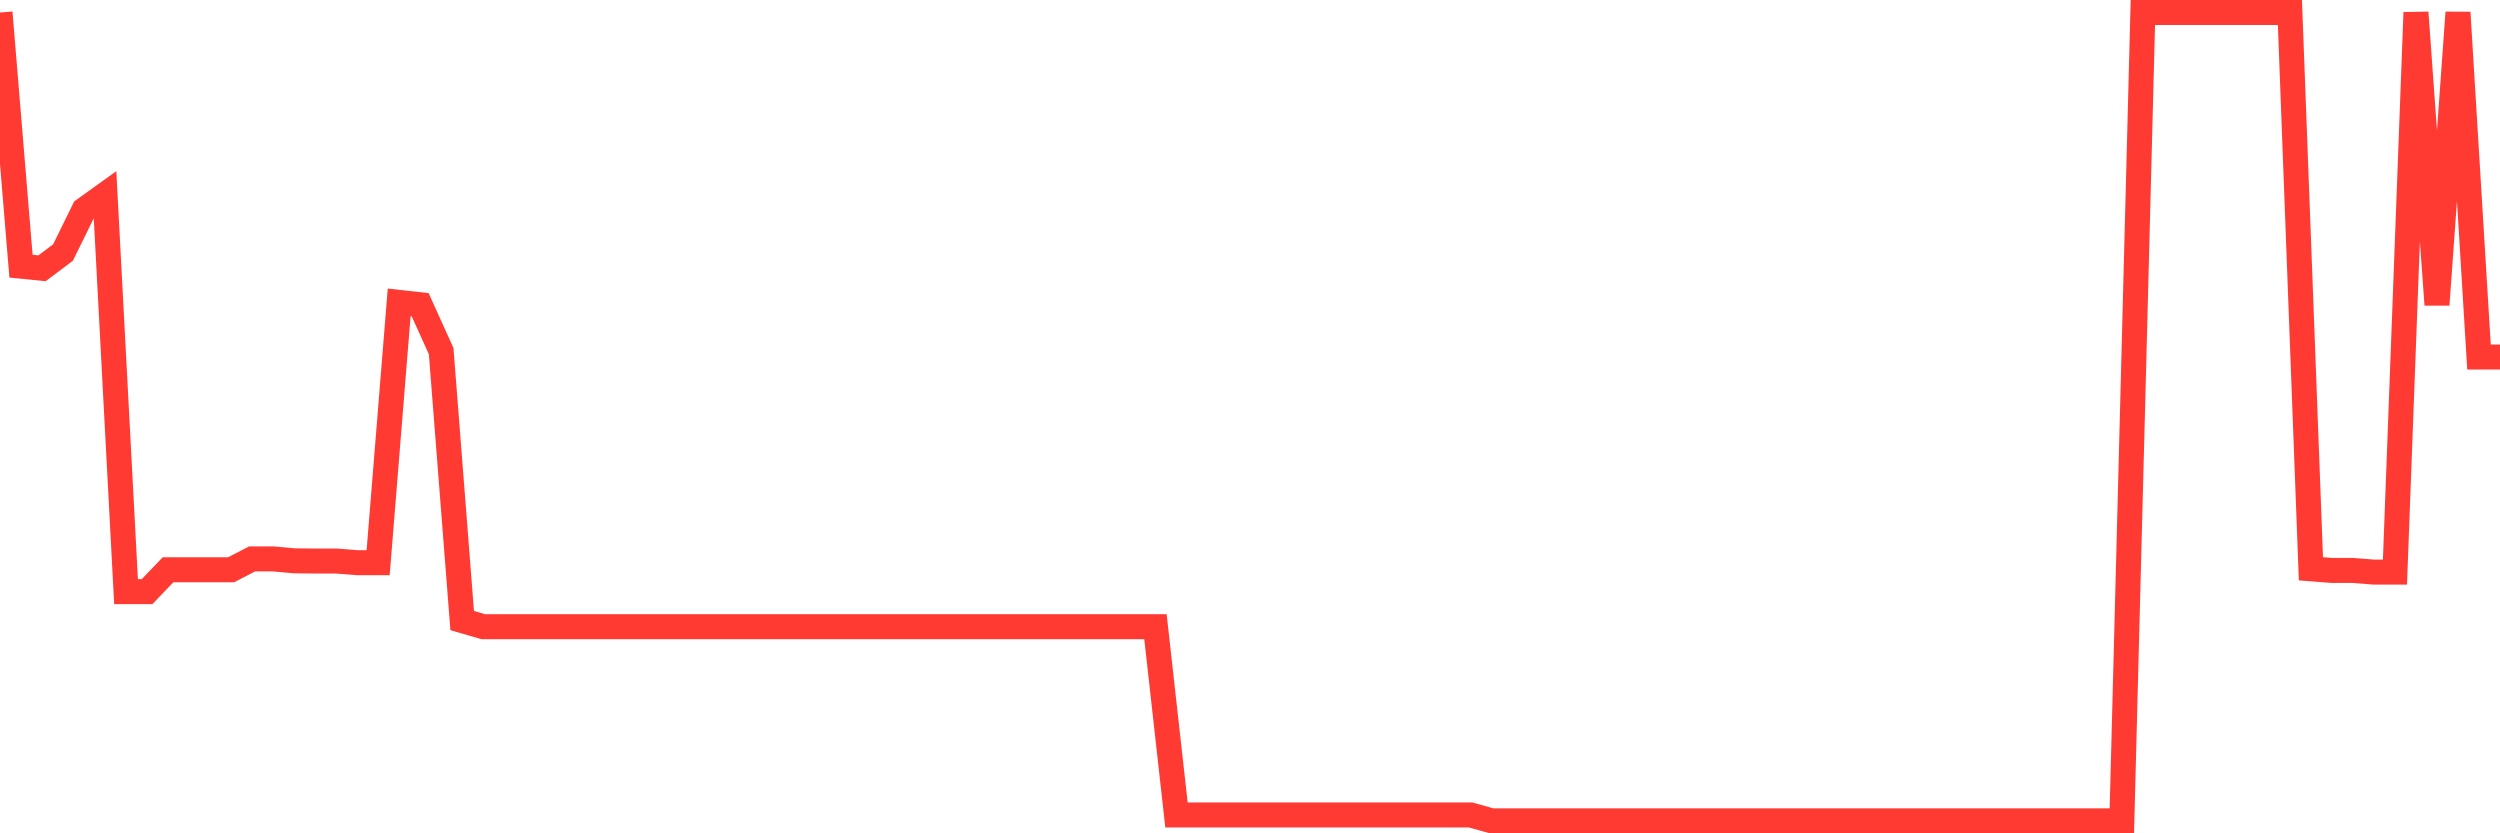 <svg
  xmlns="http://www.w3.org/2000/svg"
  xmlns:xlink="http://www.w3.org/1999/xlink"
  width="120"
  height="40"
  viewBox="0 0 120 40"
  preserveAspectRatio="none"
>
  <polyline
    points="0,0.6 1.008,12.777 2.017,12.878 3.025,12.121 4.034,10.066 5.042,9.343 6.05,28.398 7.059,28.398 8.067,27.348 9.076,27.348 10.084,27.348 11.092,27.348 12.101,26.828 13.109,26.828 14.118,26.918 15.126,26.93 16.134,26.93 17.143,27.009 18.151,27.009 19.16,14.516 20.168,14.629 21.176,16.854 22.185,29.788 23.193,30.081 24.202,30.081 25.21,30.081 26.218,30.081 27.227,30.081 28.235,30.081 29.244,30.081 30.252,30.081 31.261,30.081 32.269,30.081 33.277,30.081 34.286,30.081 35.294,30.081 36.303,30.081 37.311,30.081 38.319,30.081 39.328,30.081 40.336,30.081 41.345,30.081 42.353,30.081 43.361,30.081 44.37,30.081 45.378,30.081 46.387,30.081 47.395,30.081 48.403,30.081 49.412,30.081 50.42,30.081 51.429,30.081 52.437,30.081 53.445,30.081 54.454,30.081 55.462,30.081 56.471,39.118 57.479,39.118 58.487,39.118 59.496,39.118 60.504,39.118 61.513,39.118 62.521,39.118 63.529,39.118 64.538,39.118 65.546,39.118 66.555,39.118 67.563,39.118 68.571,39.118 69.58,39.118 70.588,39.118 71.597,39.4 72.605,39.4 73.613,39.4 74.622,39.4 75.63,39.4 76.639,39.4 77.647,39.4 78.655,39.4 79.664,39.4 80.672,39.4 81.681,39.4 82.689,39.4 83.697,39.4 84.706,39.4 85.714,39.4 86.723,39.4 87.731,39.4 88.739,39.4 89.748,39.4 90.756,39.4 91.765,39.4 92.773,39.4 93.782,39.4 94.79,39.4 95.798,39.4 96.807,39.4 97.815,39.4 98.824,39.4 99.832,39.4 100.84,39.4 101.849,39.4 102.857,0.6 103.866,0.6 104.874,0.6 105.882,0.6 106.891,0.6 107.899,0.6 108.908,0.6 109.916,0.6 110.924,27.303 111.933,27.382 112.941,27.382 113.95,27.461 114.958,27.461 115.966,0.6 116.975,14.629 117.983,0.6 118.992,17.137 120,17.137"
    fill="none"
    stroke="#ff3a33"
    stroke-width="1.2"
  >
  </polyline>
</svg>